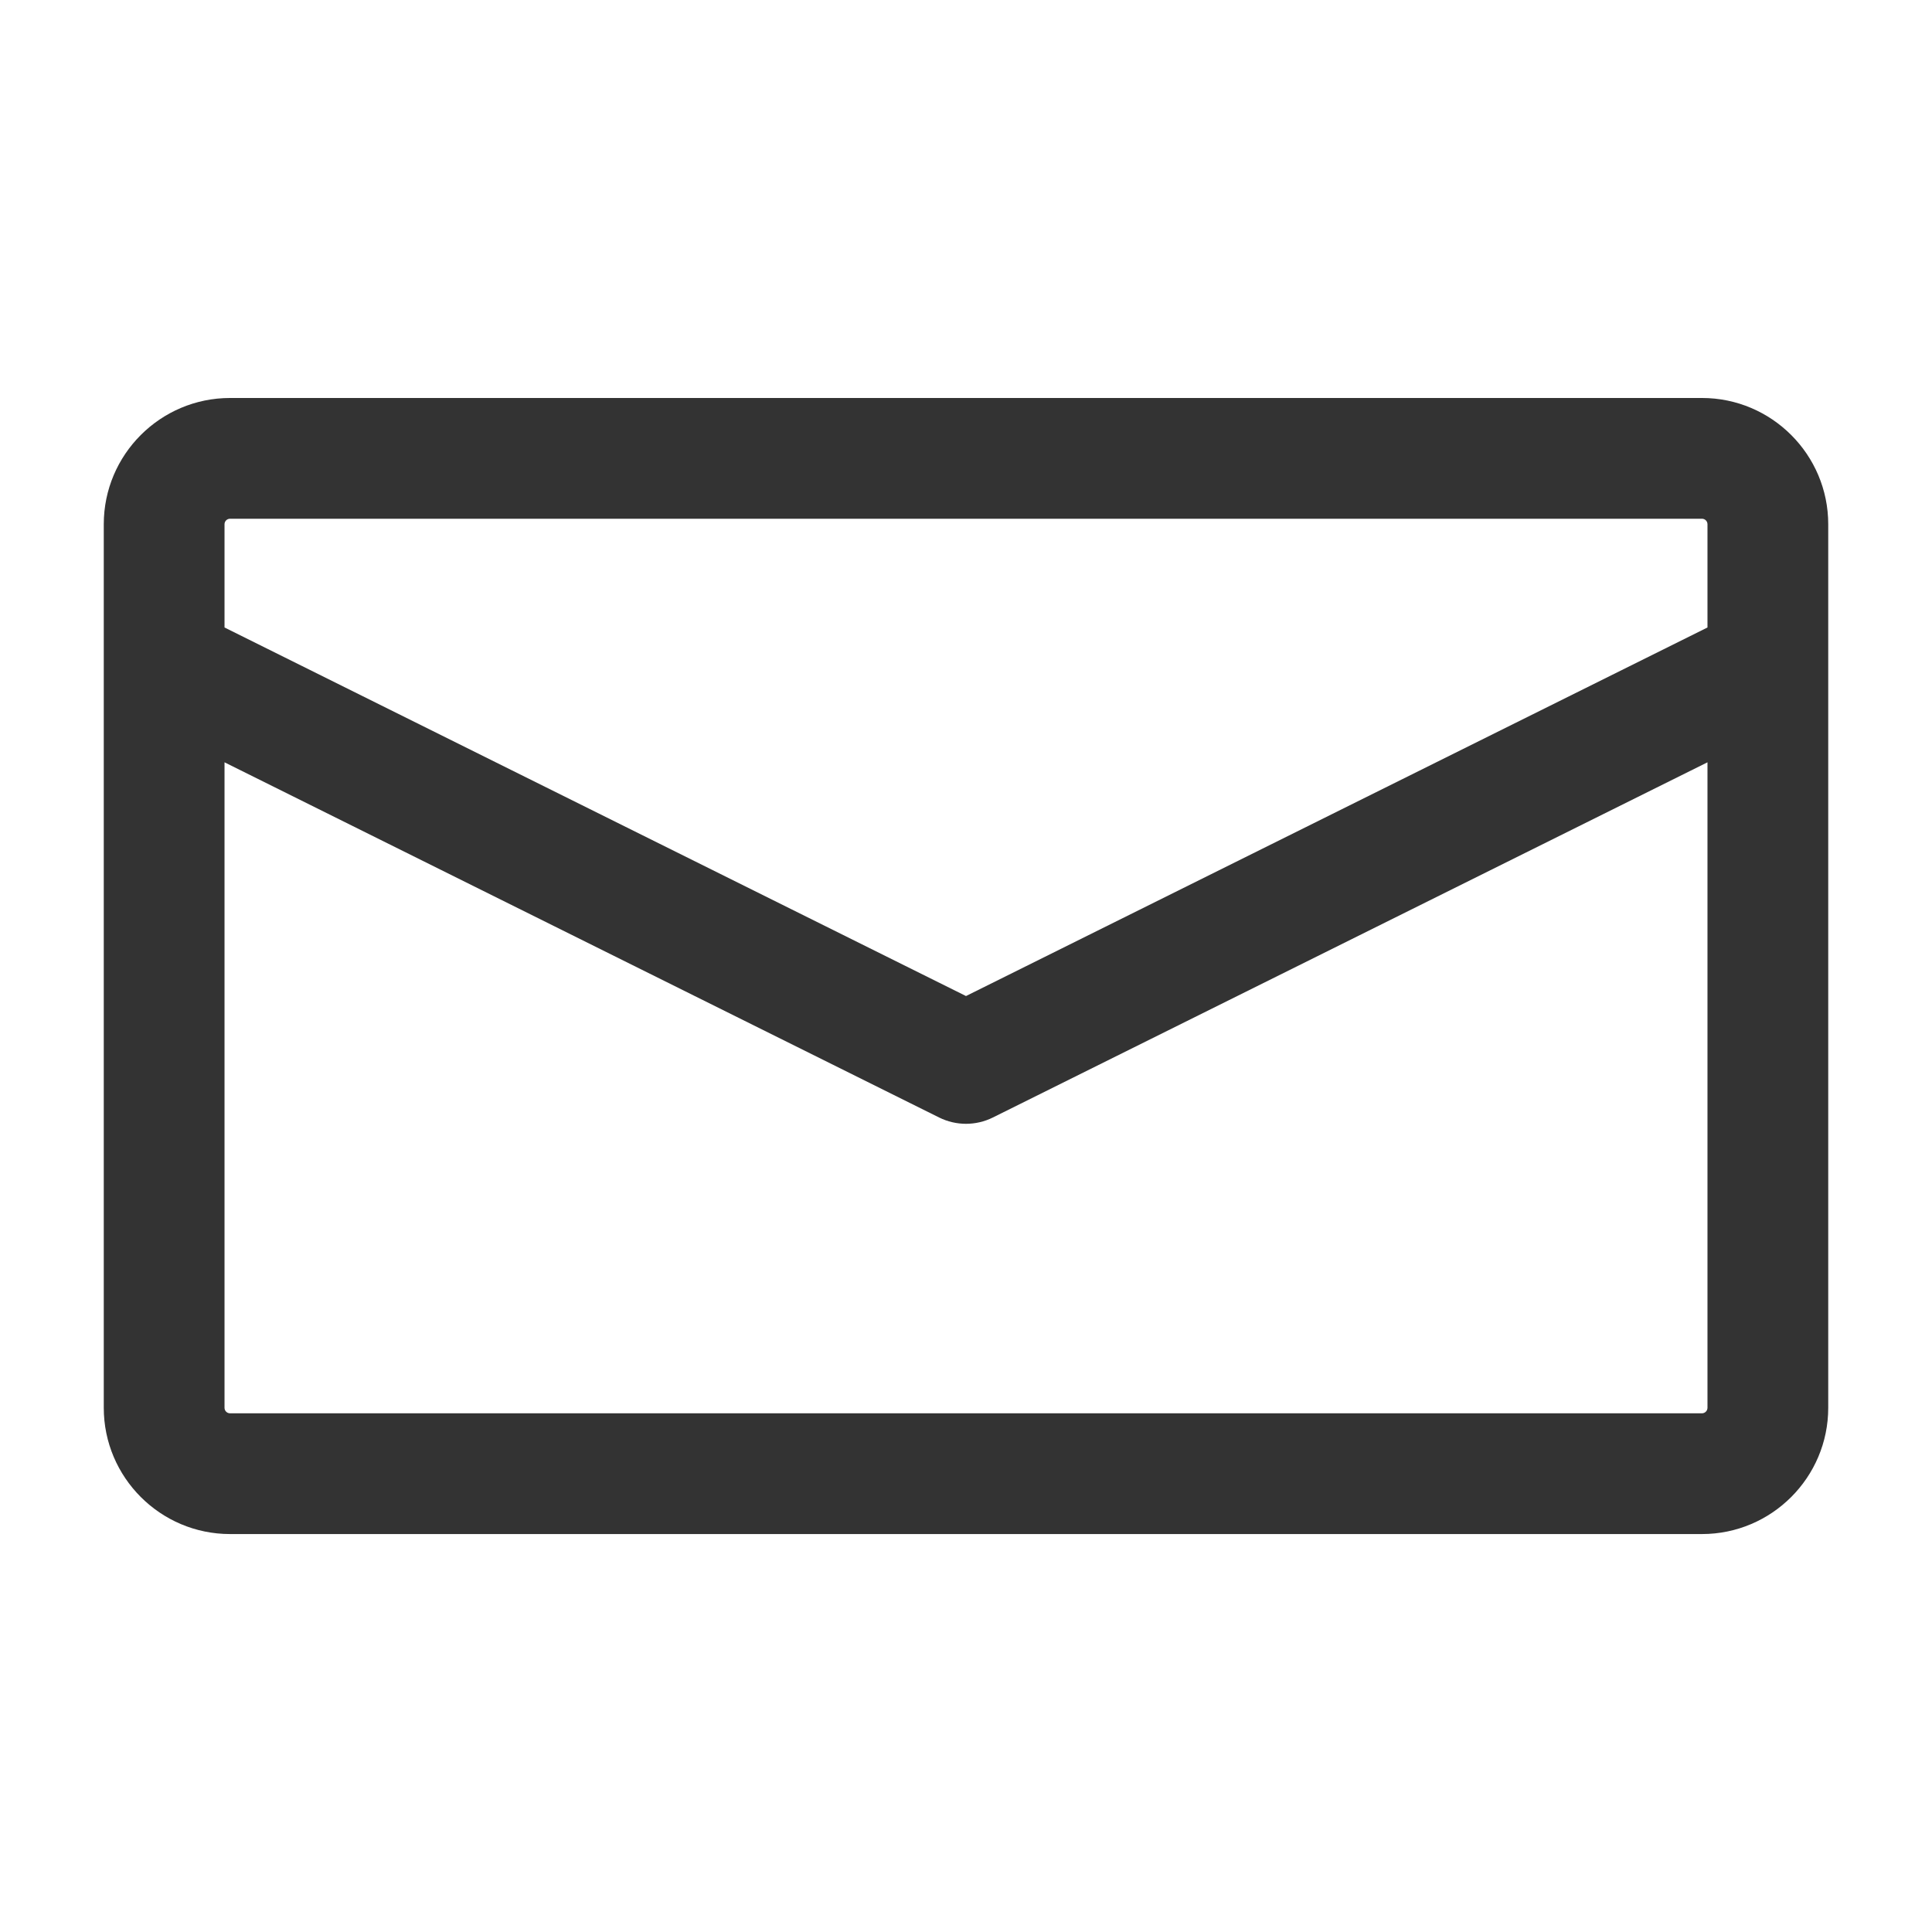 <?xml version="1.0" ?>

<svg width="800px" height="800px" viewBox="0 0 512 512" version="1.1" xml:space="preserve" xmlns="http://www.w3.org/2000/svg" xmlns:xlink="http://www.w3.org/1999/xlink">
<style type="text/css">
	.st0{fill:#333333;}
</style>
<g id="Layer_1"/>
<g id="Layer_2">
<g>
<path class="st0" d="M60.96,406.54h390.08c18.45,0,33.46-15.01,33.46-33.46V176.21v-37.28c0-18.45-15.01-33.46-33.46-33.46H60.96    c-18.45,0-33.46,15.01-33.46,33.46v37.28v196.87C27.5,391.52,42.51,406.54,60.96,406.54z M451.04,374.54H60.96    c-0.8,0-1.46-0.65-1.46-1.46V202.02l189.38,94.13c2.24,1.11,4.68,1.67,7.12,1.67s4.88-0.56,7.12-1.67l189.38-94.13v171.05    C452.5,373.88,451.84,374.54,451.04,374.54z M59.5,138.93c0-0.81,0.66-1.46,1.46-1.46h390.08c0.8,0,1.46,0.65,1.46,1.46v27.36    L256,263.96L59.5,166.29V138.93z"/>
</g>
</g>
</svg>